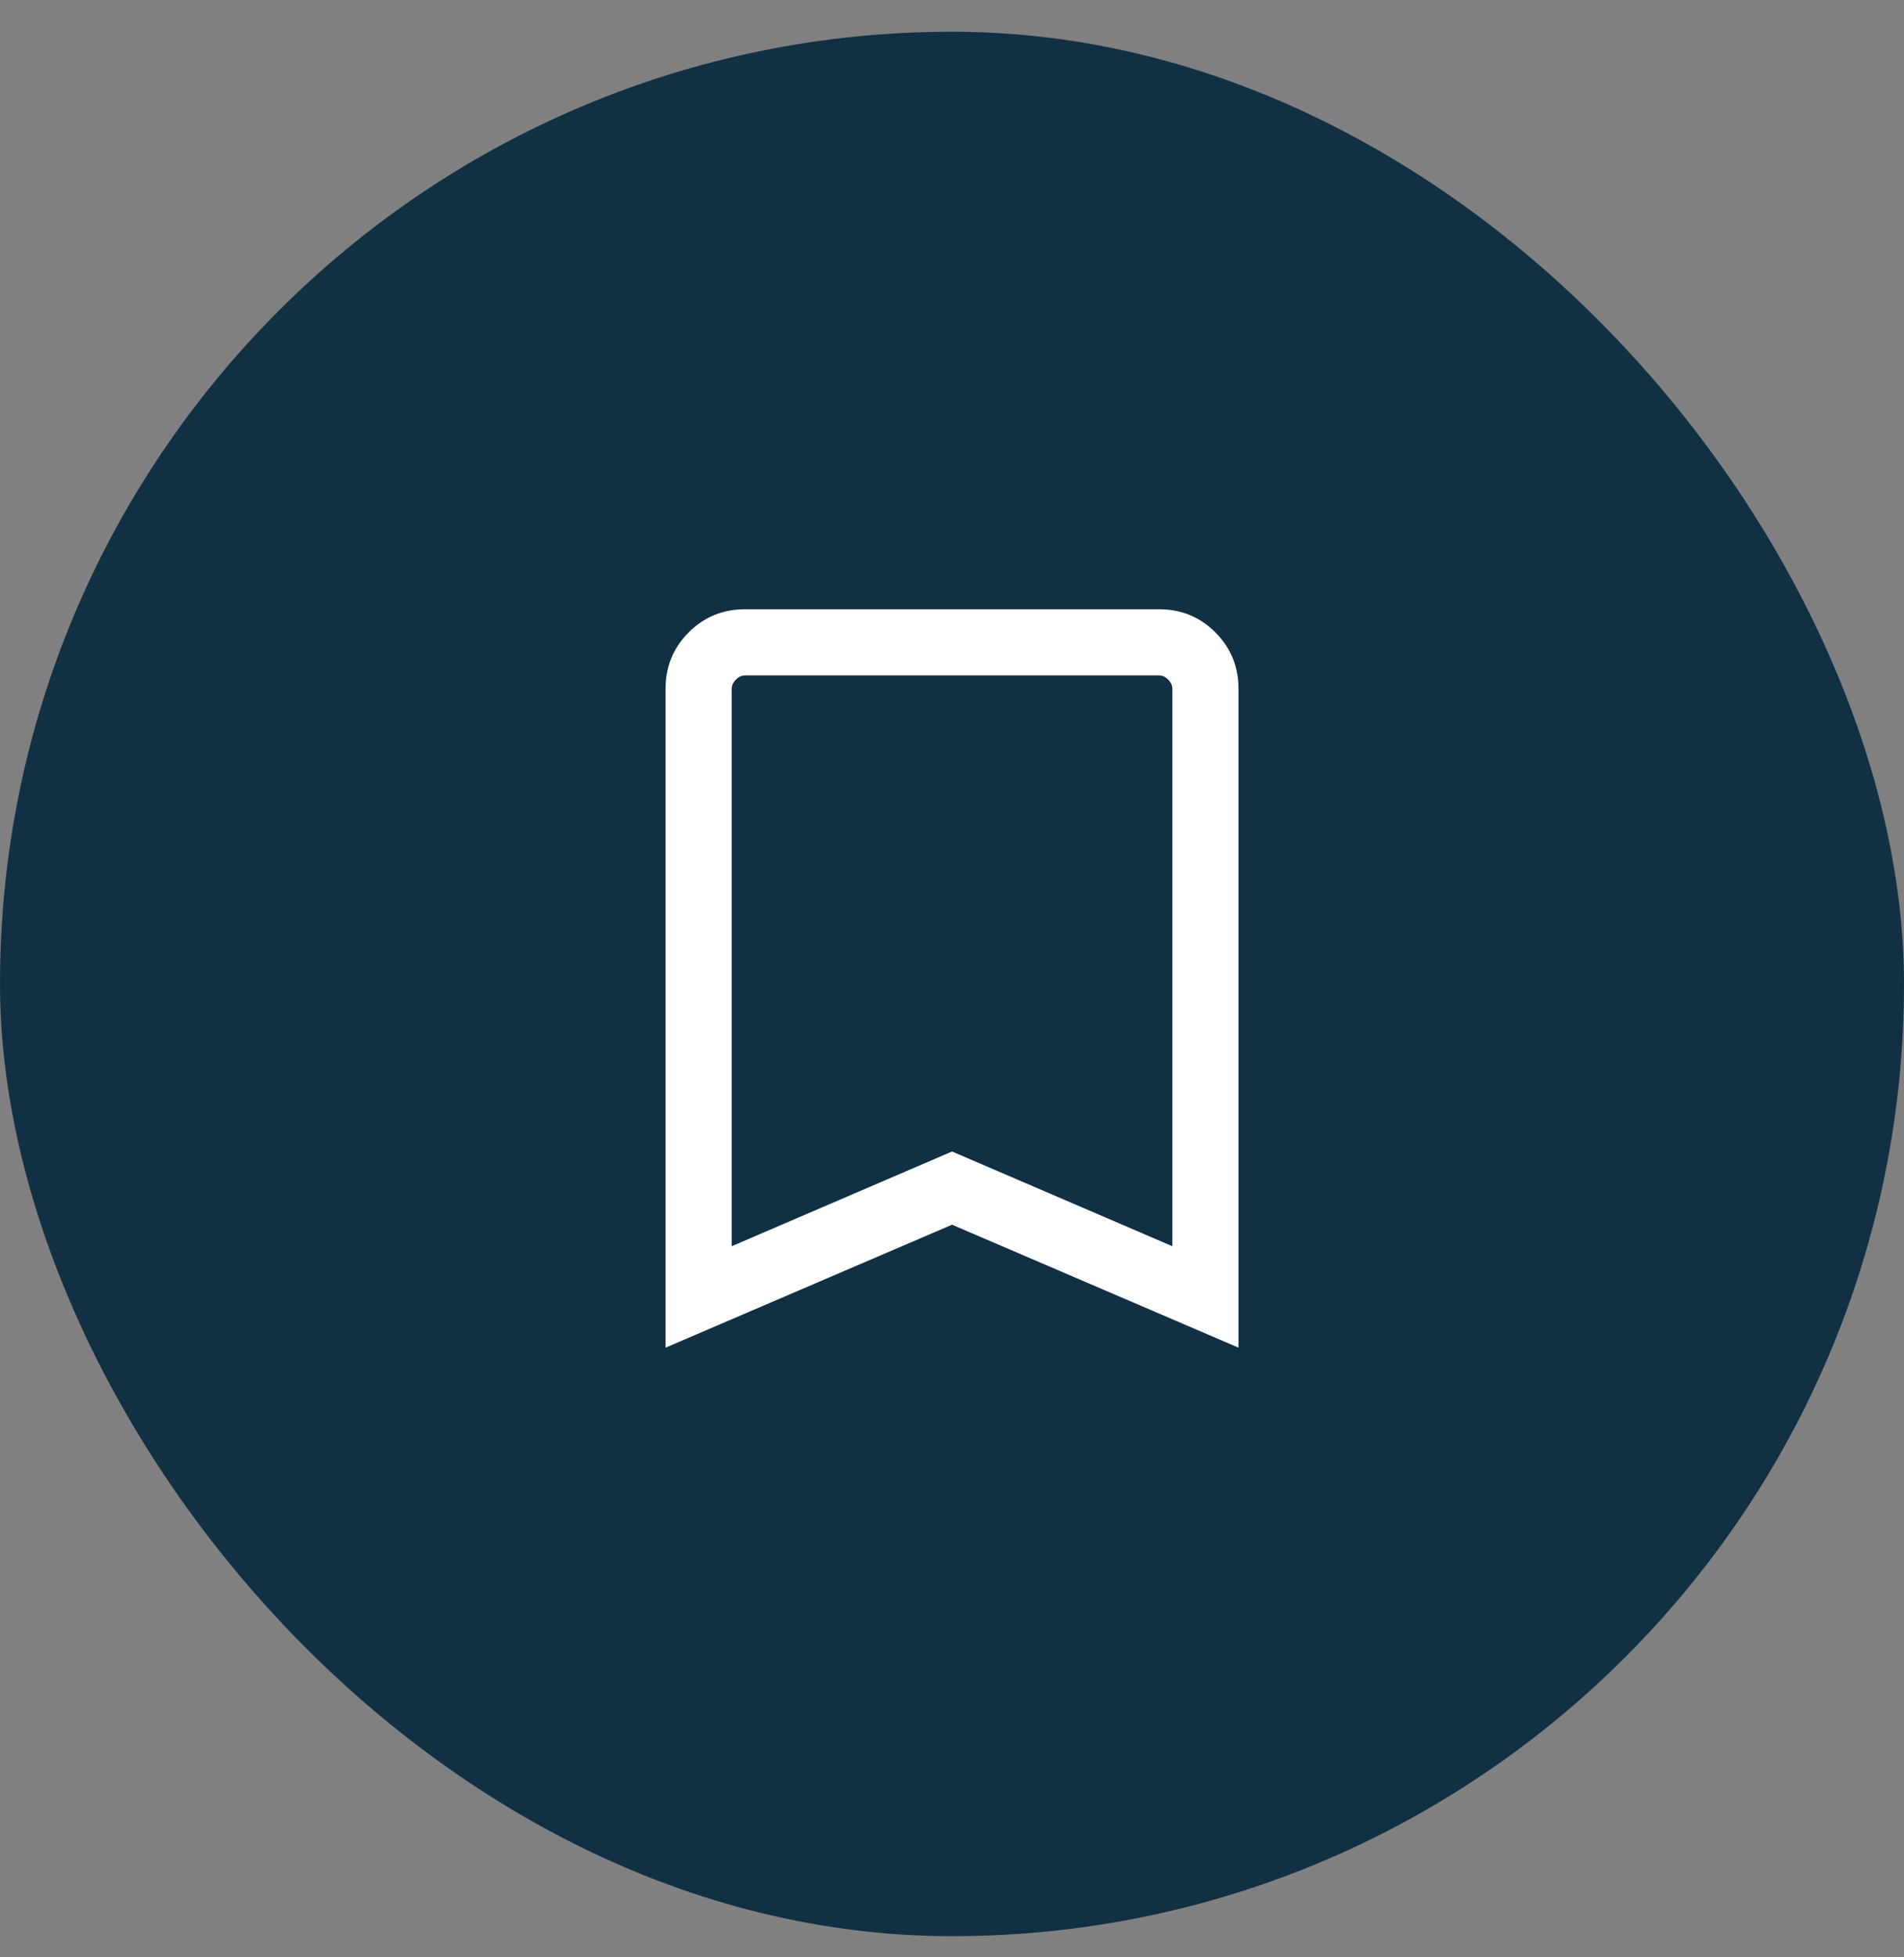 <svg width="36" height="37" viewBox="0 0 36 37" fill="none" xmlns="http://www.w3.org/2000/svg">
<rect x="0" y="0" width="36" height="37" fill="#808080" stroke="none"/>
<rect y="0.6" width="36" height="36" rx="18" fill="#123044"/>
<mask id="mask0_1997_55361" style="mask-type:alpha" maskUnits="userSpaceOnUse" x="8" y="8" width="20" height="21">
<rect x="8" y="8.6" width="20" height="20" fill="#D9D9D9"/>
</mask>
<g mask="url(#mask0_1997_55361)">
<path d="M12.584 25.475V13.023C12.584 12.602 12.73 12.246 13.021 11.954C13.313 11.662 13.669 11.517 14.09 11.517H21.911C22.332 11.517 22.688 11.662 22.98 11.954C23.271 12.246 23.417 12.602 23.417 13.023V25.475L18.001 23.151L12.584 25.475ZM13.834 23.558L18.001 21.767L22.167 23.558V13.023C22.167 12.959 22.141 12.9 22.087 12.847C22.034 12.793 21.975 12.767 21.911 12.767H14.09C14.026 12.767 13.967 12.793 13.914 12.847C13.861 12.9 13.834 12.959 13.834 13.023V23.558Z" fill="white"/>
</g>
</svg>

